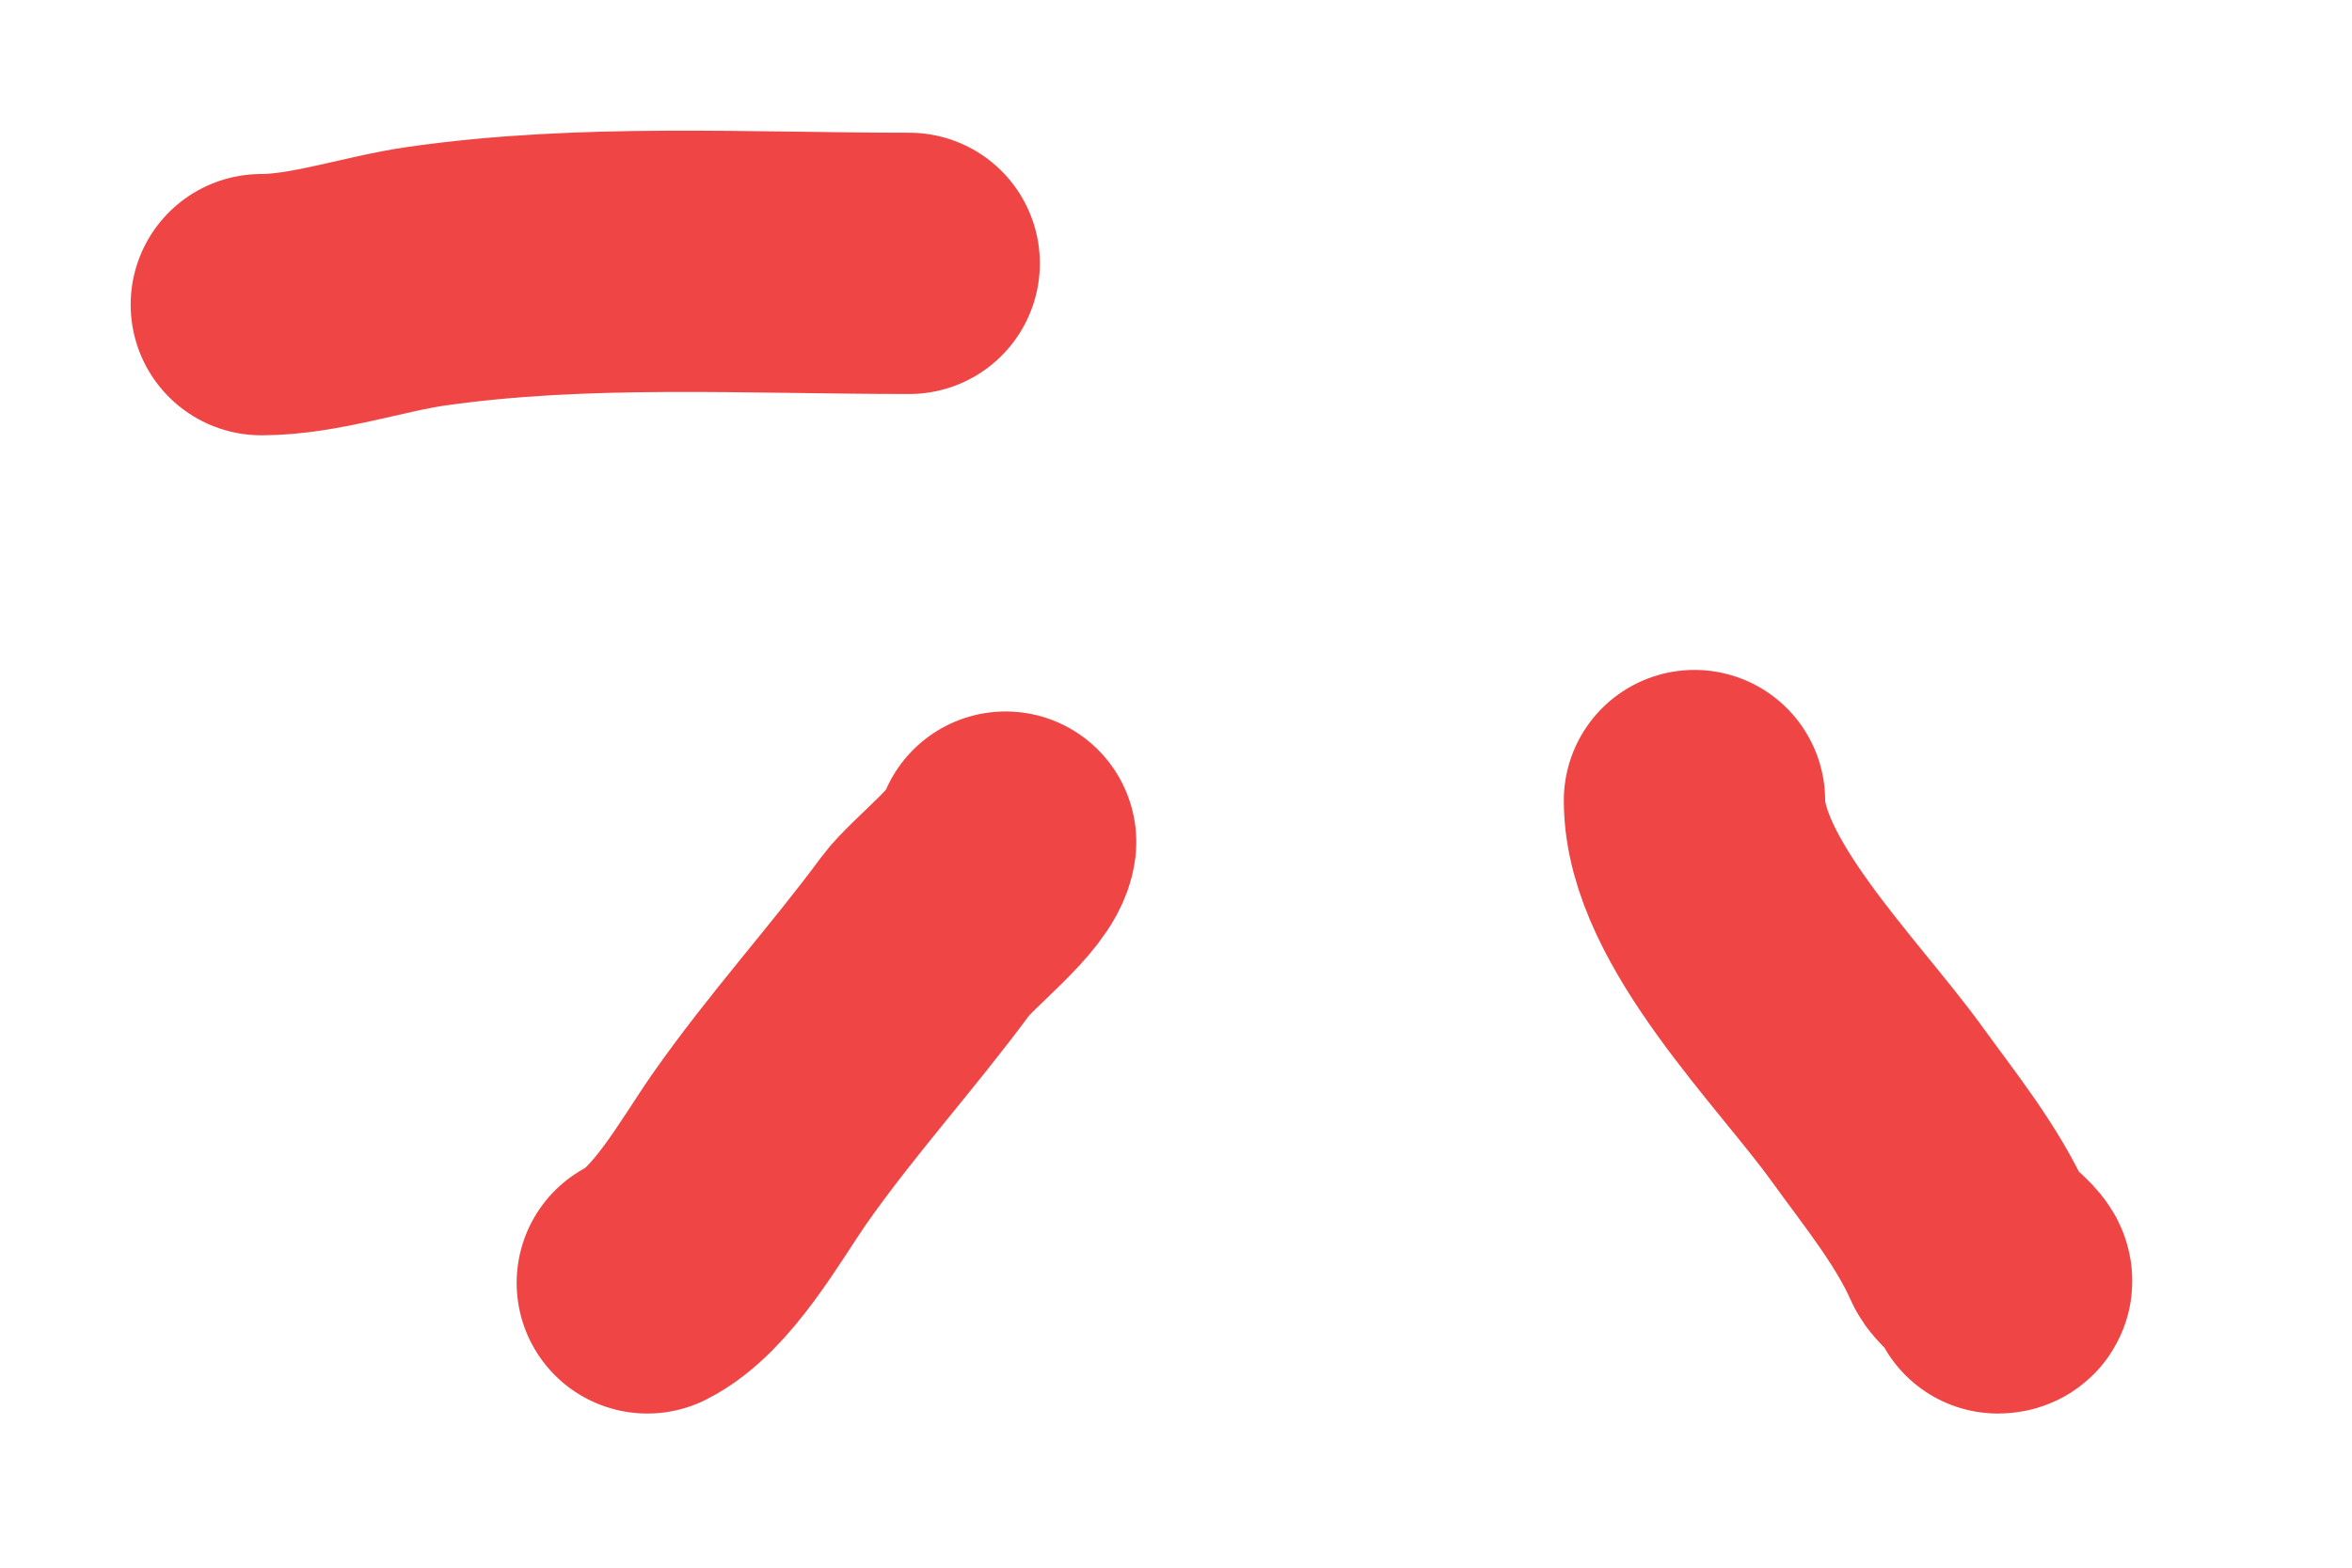 <?xml version="1.0" encoding="utf-8"?>
<svg xmlns="http://www.w3.org/2000/svg" fill="none" height="100%" overflow="visible" preserveAspectRatio="none" style="display: block;" viewBox="0 0 9 6" width="100%">
<g id="doodles-L">
<path d="M3.479 1.008C2.862 1.008 2.234 0.971 1.633 1.057C1.43 1.086 1.203 1.166 1 1.166" id="Vector 34" stroke="#F04545" stroke-linecap="round"/>
<path d="M3.848 3.223C3.835 3.321 3.605 3.496 3.543 3.58C3.337 3.859 3.103 4.115 2.904 4.4C2.797 4.554 2.647 4.825 2.477 4.91" id="Vector 35" stroke="#F04545" stroke-linecap="round"/>
<path d="M6.484 3.064C6.484 3.449 6.957 3.913 7.182 4.225C7.309 4.401 7.45 4.573 7.539 4.773C7.557 4.813 7.705 4.91 7.645 4.91" id="Vector 36" stroke="#F04545" stroke-linecap="round"/>
</g>
</svg>